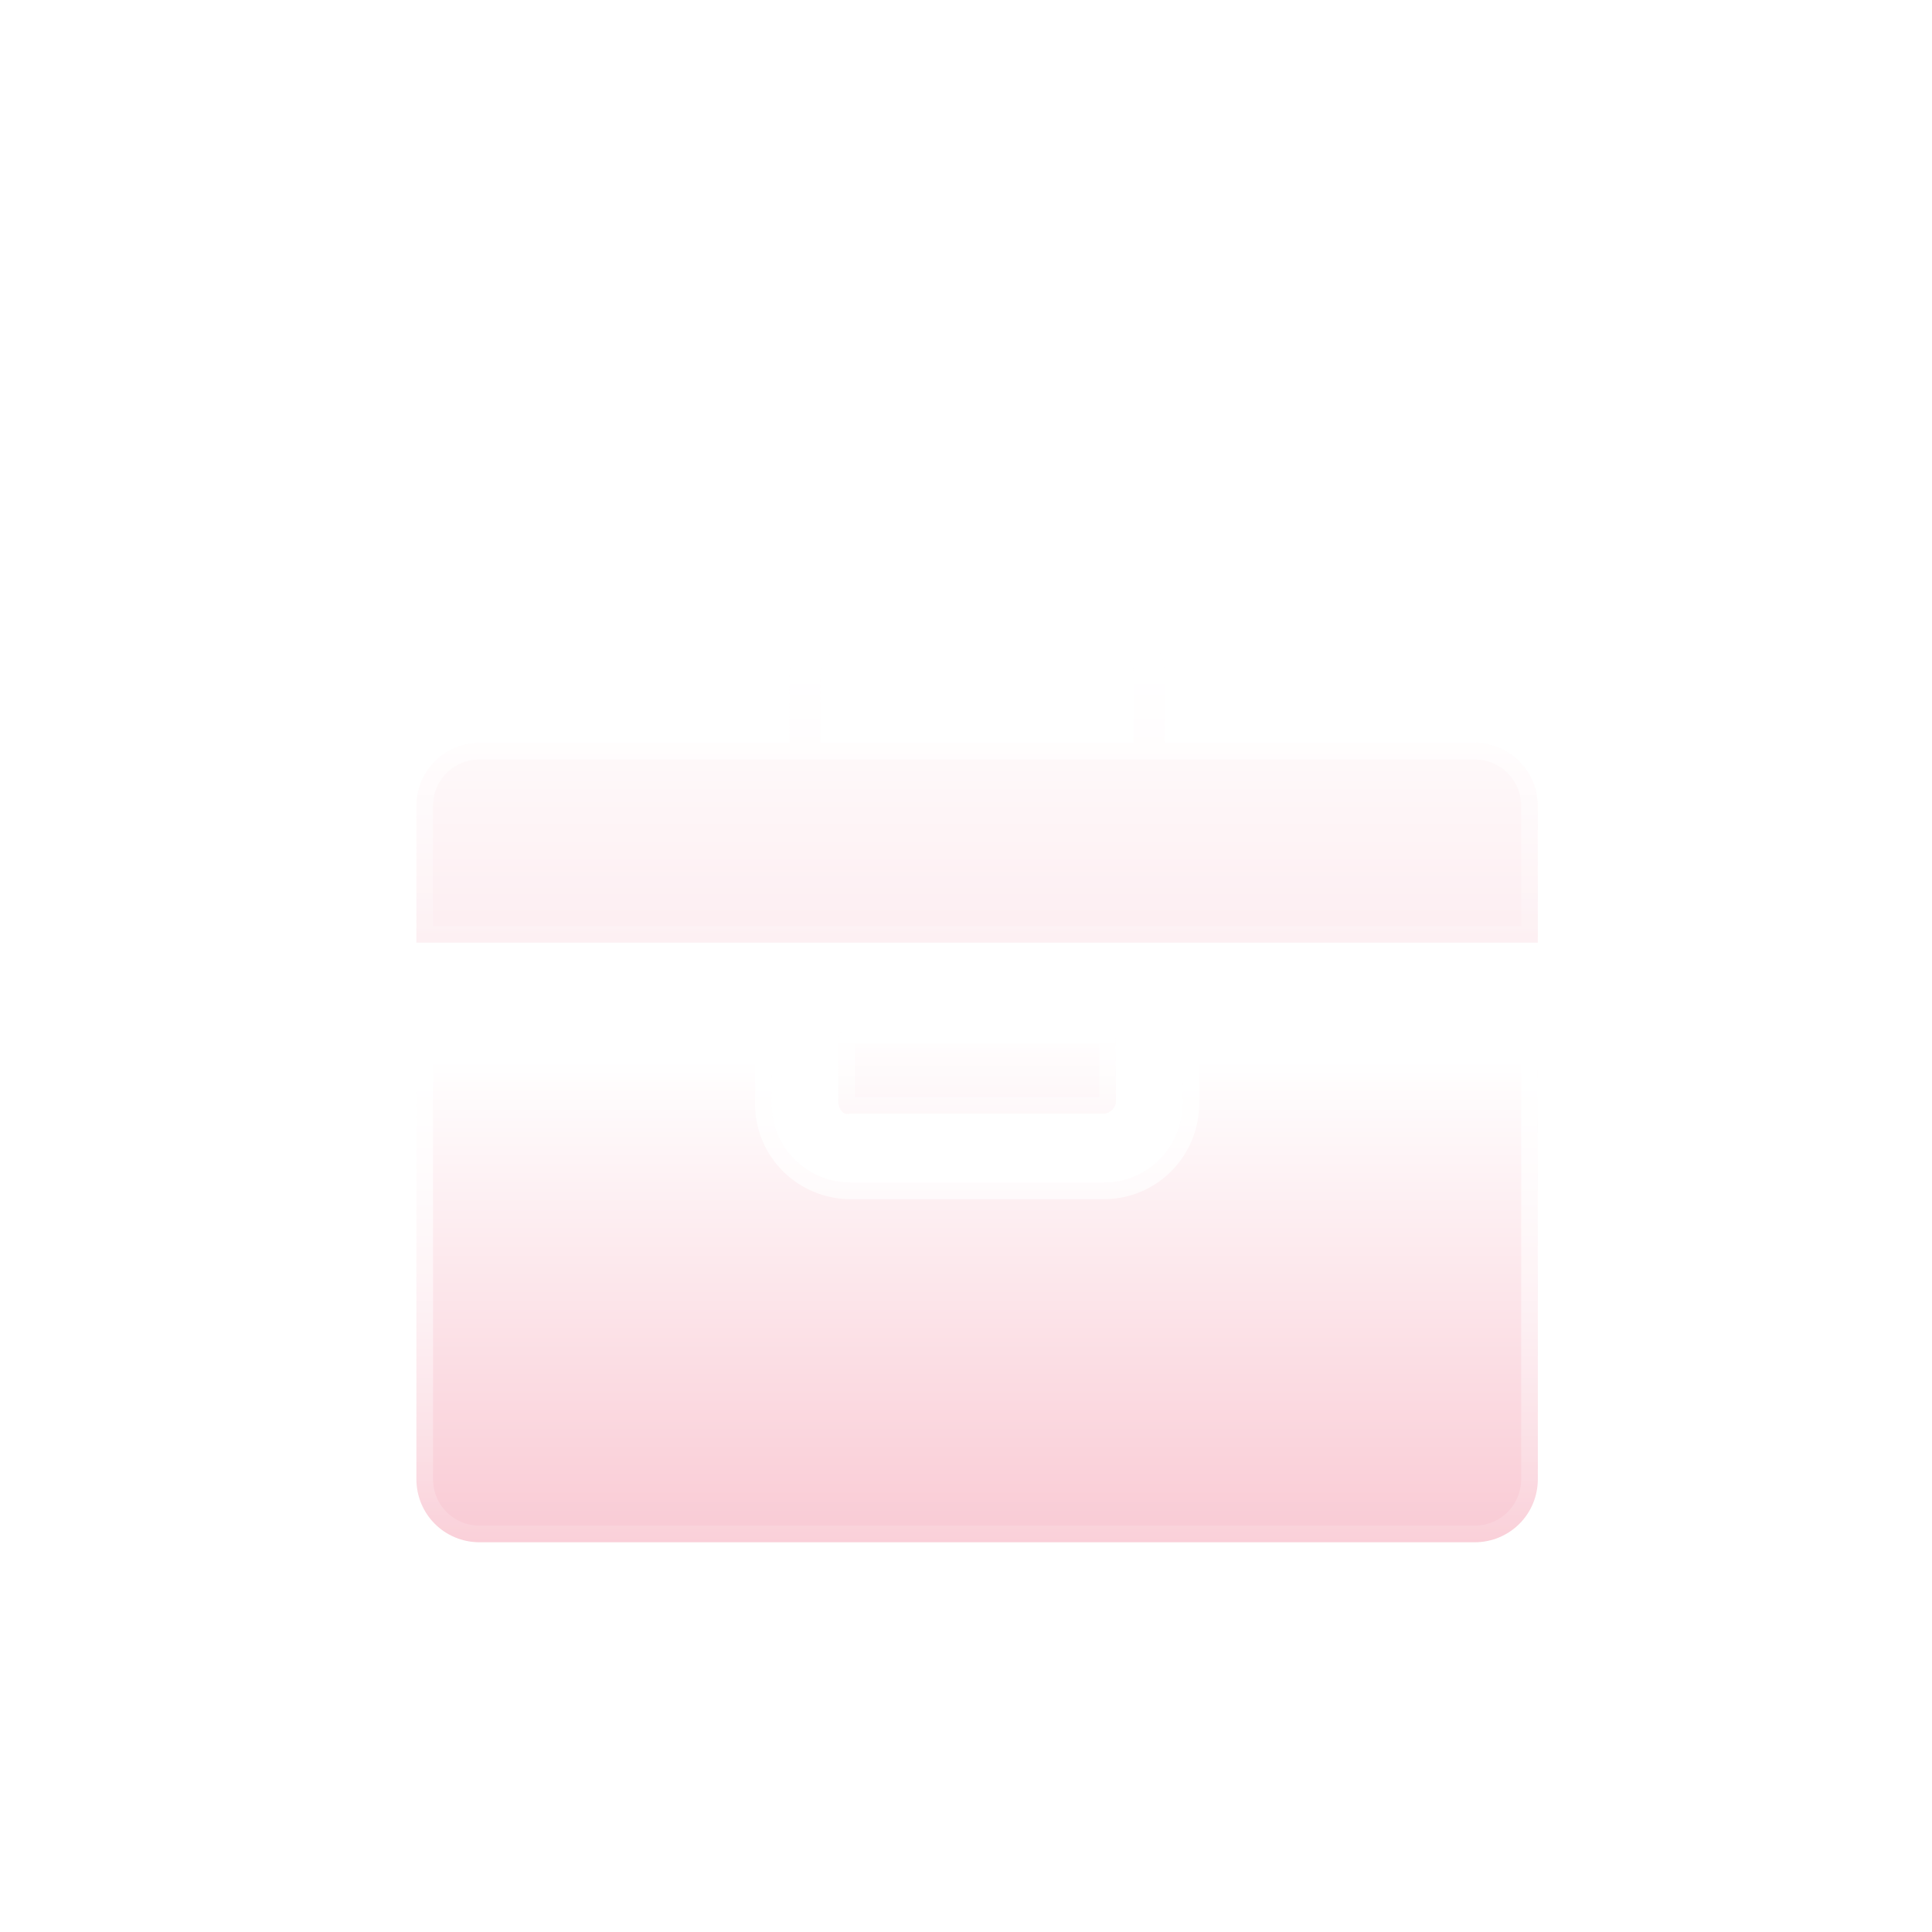 <svg width="58" height="58" viewBox="0 0 58 58" fill="none" xmlns="http://www.w3.org/2000/svg">
<g filter="url(#filter0_d_450_73)">
<path d="M25.533 30.433H25.498L25.463 30.438C25.398 30.448 25.335 30.428 25.279 30.371C25.219 30.312 25.167 30.208 25.167 30.067V28.2C25.167 28.009 25.343 27.833 25.533 27.833H33.133C33.324 27.833 33.5 28.009 33.5 28.2V30.067C33.5 30.257 33.324 30.433 33.133 30.433H25.533Z" fill="url(#paint0_linear_450_73)" stroke="url(#paint1_linear_450_73)"/>
<path d="M46.167 27.367V41.4C46.167 42.457 45.324 43.3 44.267 43.3H14.4C13.343 43.3 12.5 42.457 12.5 41.4V27.367H23.328C23.219 27.657 23.167 27.966 23.167 28.267V30.133C23.167 31.488 24.269 32.5 25.533 32.5H33.133C34.488 32.5 35.5 31.398 35.5 30.133V28.267C35.5 27.954 35.43 27.647 35.315 27.367H46.167Z" fill="url(#paint2_linear_450_73)" stroke="url(#paint3_linear_450_73)"/>
<path d="M34.967 18.8V19.3H35.467H44.267C45.324 19.3 46.167 20.143 46.167 21.2V25.3H12.5V21.2C12.5 20.143 13.343 19.3 14.4 19.3H23.2H23.7V18.8V17.267C23.7 16.276 24.476 15.5 25.467 15.5H33.2C34.191 15.5 34.967 16.276 34.967 17.267V18.8ZM33.533 19.3H34.033V18.8V17.267C34.033 17.053 33.96 16.836 33.795 16.671C33.63 16.507 33.414 16.433 33.2 16.433H25.467C25.253 16.433 25.036 16.507 24.871 16.671C24.707 16.836 24.633 17.053 24.633 17.267V18.8V19.3H25.133H33.533Z" fill="url(#paint4_linear_450_73)" stroke="url(#paint5_linear_450_73)"/>
</g>
<defs>
<filter id="filter0_d_450_73" x="4" y="10" width="50.666" height="44.8" filterUnits="userSpaceOnUse" color-interpolation-filters="sRGB">
<feFlood flood-opacity="0" result="BackgroundImageFix"/>
<feColorMatrix in="SourceAlpha" type="matrix" values="0 0 0 0 0 0 0 0 0 0 0 0 0 0 0 0 0 0 127 0" result="hardAlpha"/>
<feOffset dy="3"/>
<feGaussianBlur stdDeviation="4"/>
<feComposite in2="hardAlpha" operator="out"/>
<feColorMatrix type="matrix" values="0 0 0 0 0 0 0 0 0 0 0 0 0 0 0 0 0 0 0.15 0"/>
<feBlend mode="normal" in2="BackgroundImageFix" result="effect1_dropShadow_450_73"/>
<feBlend mode="normal" in="SourceGraphic" in2="effect1_dropShadow_450_73" result="shape"/>
</filter>
<linearGradient id="paint0_linear_450_73" x1="31.856" y1="42.666" x2="31.856" y2="27.745" gradientUnits="userSpaceOnUse">
<stop stop-color="#F9CAD4"/>
<stop offset="1" stop-color="white"/>
</linearGradient>
<linearGradient id="paint1_linear_450_73" x1="29.333" y1="27.333" x2="29.333" y2="31.25" gradientUnits="userSpaceOnUse">
<stop stop-color="white"/>
<stop offset="1" stop-color="white" stop-opacity="0"/>
</linearGradient>
<linearGradient id="paint2_linear_450_73" x1="38.703" y1="43.316" x2="38.703" y2="28.802" gradientUnits="userSpaceOnUse">
<stop stop-color="#F9CAD4"/>
<stop offset="1" stop-color="white"/>
</linearGradient>
<linearGradient id="paint3_linear_450_73" x1="29.333" y1="26.867" x2="29.333" y2="45.251" gradientUnits="userSpaceOnUse">
<stop stop-color="white"/>
<stop offset="1" stop-color="white" stop-opacity="0"/>
</linearGradient>
<linearGradient id="paint4_linear_450_73" x1="38.703" y1="44" x2="38.703" y2="16.234" gradientUnits="userSpaceOnUse">
<stop stop-color="#F9CAD4"/>
<stop offset="1" stop-color="white"/>
</linearGradient>
<linearGradient id="paint5_linear_450_73" x1="29.333" y1="15" x2="29.333" y2="26.726" gradientUnits="userSpaceOnUse">
<stop stop-color="white"/>
<stop offset="1" stop-color="white" stop-opacity="0"/>
</linearGradient>
</defs>
</svg>
